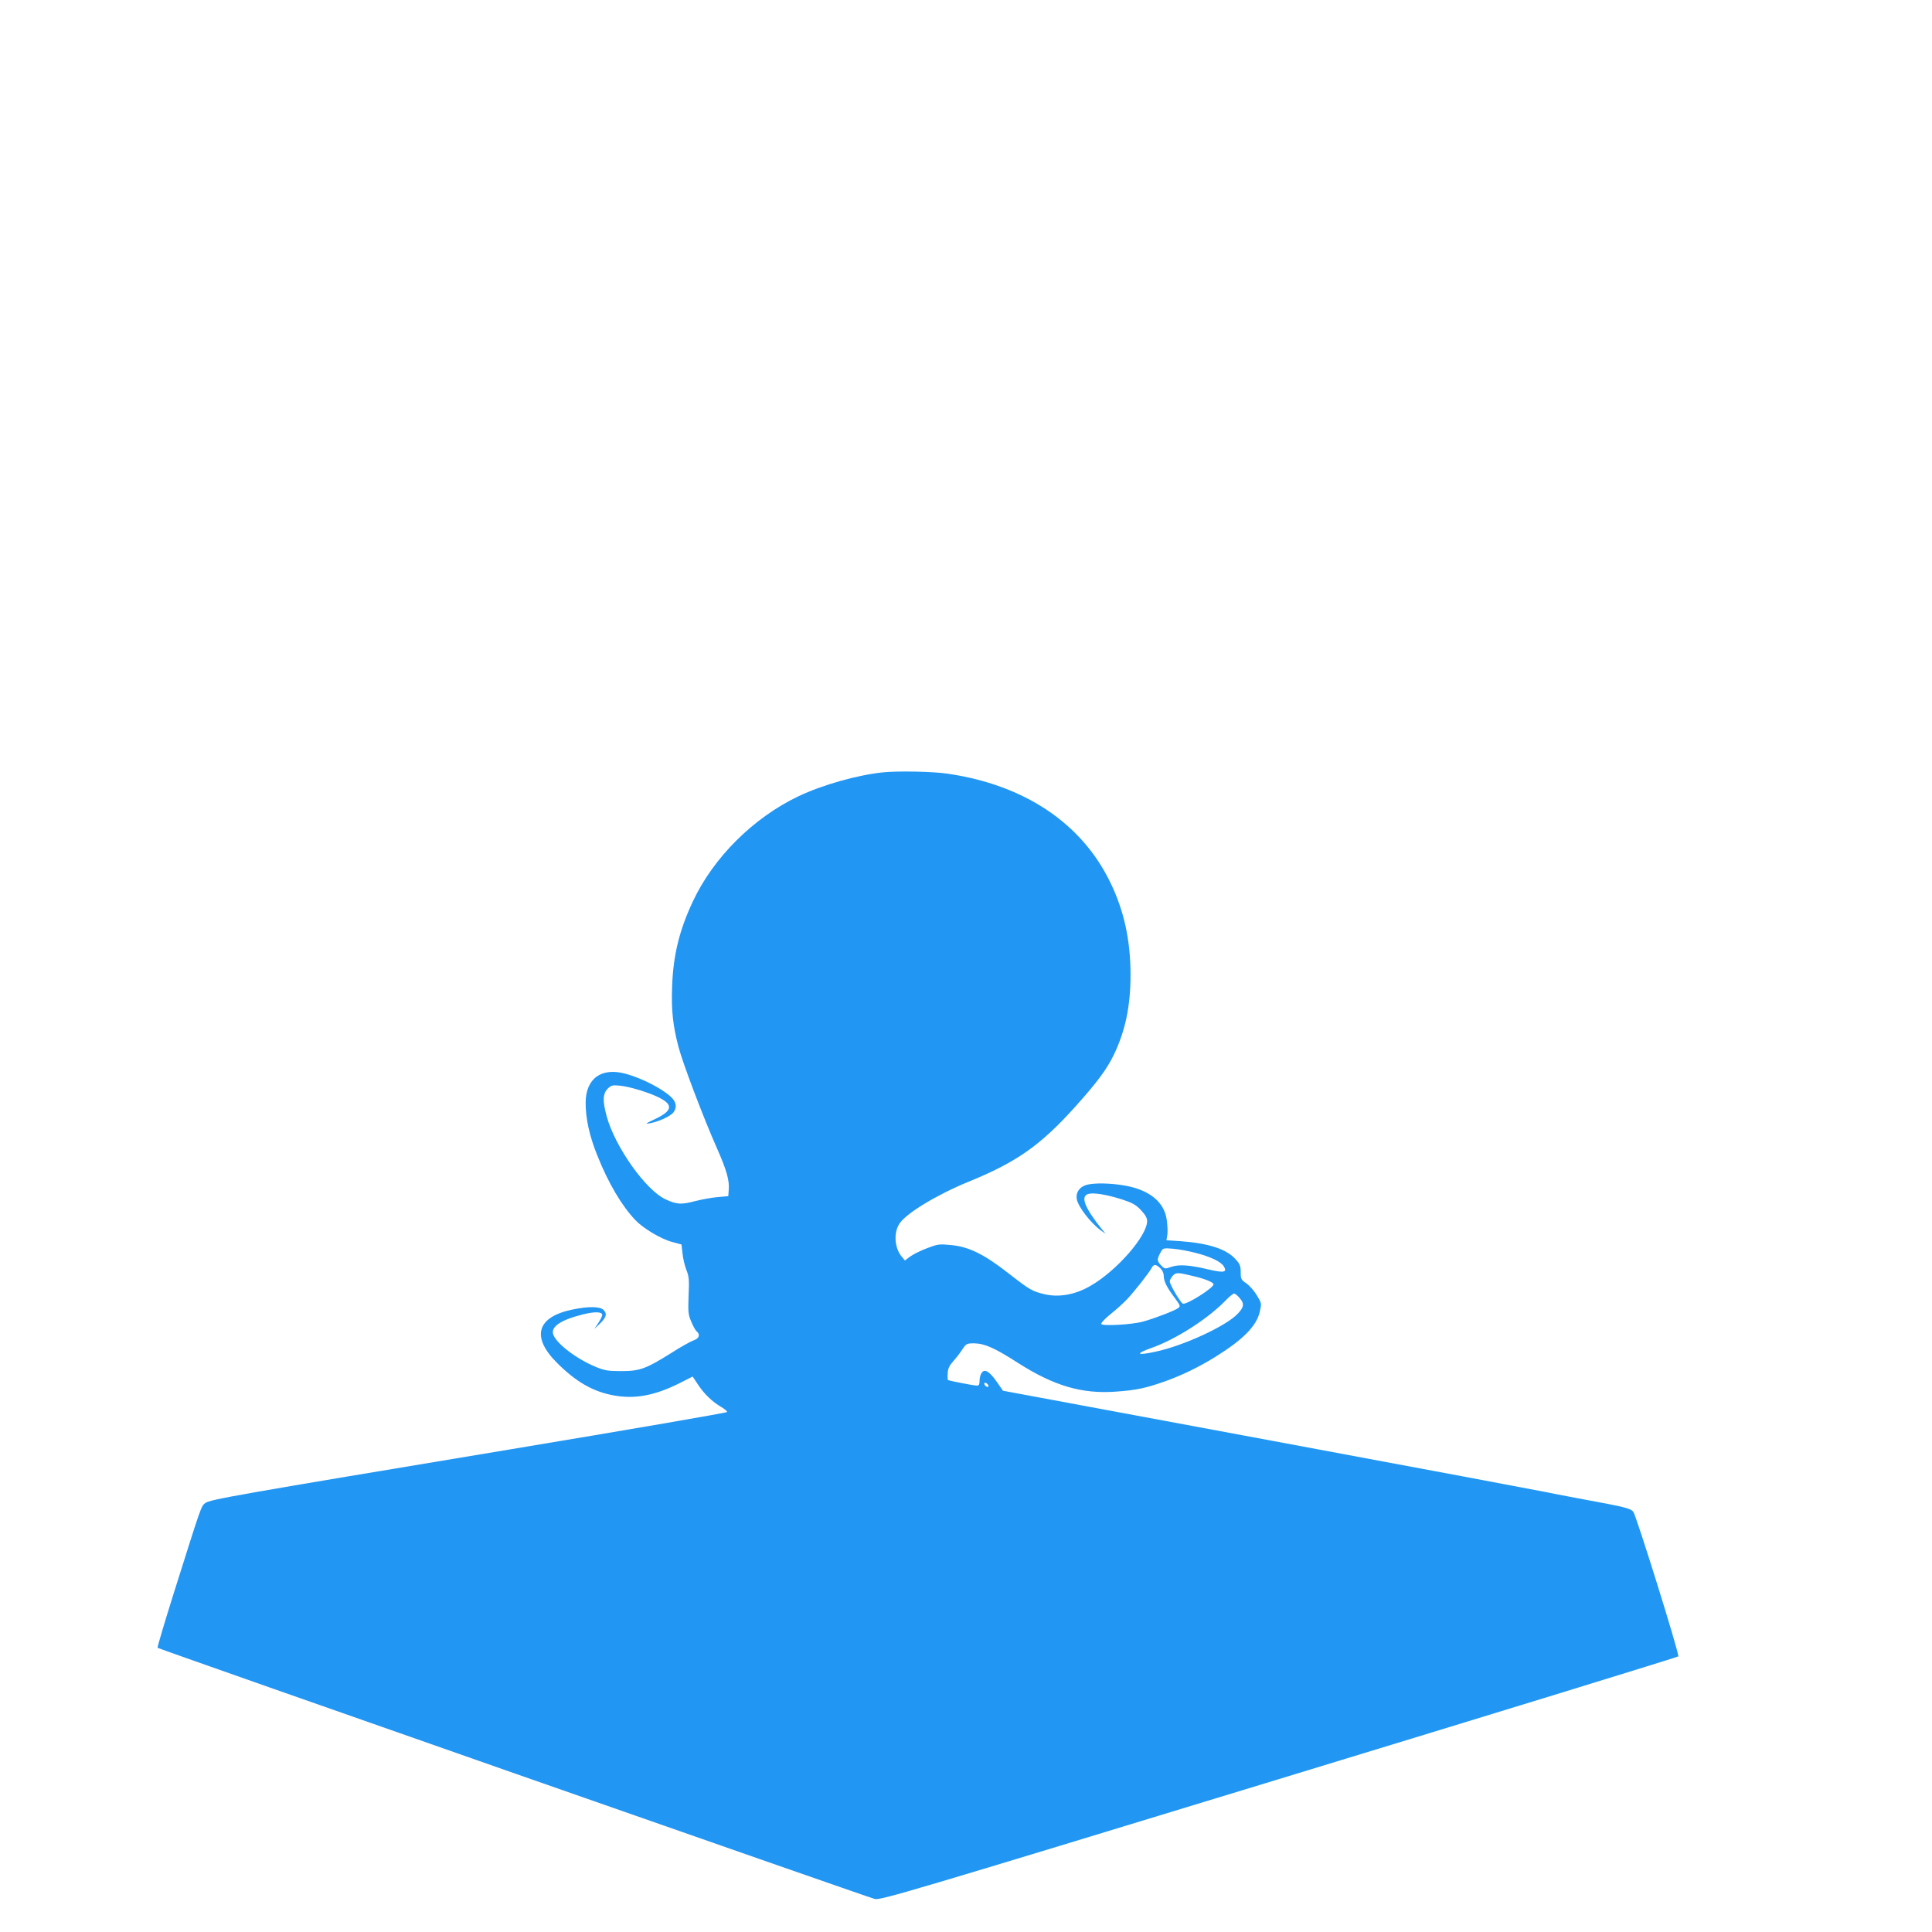 <?xml version="1.0" standalone="no"?>
<!DOCTYPE svg PUBLIC "-//W3C//DTD SVG 20010904//EN"
 "http://www.w3.org/TR/2001/REC-SVG-20010904/DTD/svg10.dtd">
<svg version="1.0" xmlns="http://www.w3.org/2000/svg"
 width="1280pt" height="1280pt" viewBox="0 0 1280 1280"
 preserveAspectRatio="xMidYMid meet">
<g transform="translate(0,1280) scale(0.1,-0.1)"
fill="#2196f3" stroke="none">
<path d="M5850 7683 c-171 -18 -398 -82 -559 -158 -299 -142 -564 -406 -700
-696 -90 -191 -131 -358 -138 -565 -6 -158 5 -259 43 -403 29 -109 164 -465
252 -664 66 -148 86 -219 80 -282 l-3 -40 -70 -6 c-38 -3 -107 -16 -151 -27
-90 -24 -121 -22 -194 12 -131 60 -334 346 -390 548 -28 102 -27 152 6 185 24
23 31 25 83 20 67 -7 196 -47 260 -80 94 -48 85 -88 -33 -143 -55 -25 -63 -32
-36 -27 61 10 143 47 163 75 23 31 18 67 -16 99 -58 56 -195 126 -302 155
-161 44 -264 -31 -265 -192 0 -105 25 -219 76 -346 74 -186 162 -335 253 -431
52 -55 169 -125 243 -145 l63 -17 7 -60 c3 -33 15 -82 26 -110 17 -43 19 -67
14 -170 -4 -109 -2 -125 18 -172 12 -29 28 -58 36 -64 25 -21 16 -47 -20 -59
-18 -6 -87 -44 -152 -86 -165 -103 -205 -118 -329 -118 -87 0 -109 4 -168 28
-130 54 -263 156 -282 216 -16 50 50 95 194 131 83 21 131 19 131 -4 0 -7 -12
-30 -26 -52 l-27 -40 36 34 c44 42 51 67 26 92 -24 24 -99 25 -206 3 -237 -49
-275 -181 -103 -353 128 -128 242 -193 382 -217 138 -24 268 1 430 82 l87 44
36 -54 c41 -62 95 -114 154 -148 22 -13 39 -27 38 -33 -2 -5 -645 -116 -1428
-246 -1823 -303 -1997 -333 -2029 -357 -28 -21 -25 -15 -210 -601 -61 -194
-109 -356 -106 -358 8 -8 4703 -1652 4751 -1664 37 -10 209 41 2678 794 1451
442 2642 808 2646 813 10 10 -279 935 -298 958 -19 23 -56 32 -317 80 -132 25
-254 48 -270 52 -16 4 -830 157 -1809 339 l-1780 331 -41 59 c-49 70 -80 88
-100 60 -8 -10 -14 -34 -14 -52 0 -25 -4 -33 -17 -33 -22 0 -186 32 -192 37
-3 2 -4 22 -2 45 1 31 11 51 36 79 19 21 46 56 61 79 25 38 29 40 78 40 69 -1
136 -30 291 -130 238 -152 423 -206 646 -190 139 10 195 22 324 67 115 41 225
94 338 164 183 114 271 203 293 297 13 57 13 57 -19 110 -17 29 -48 64 -69 79
-35 24 -38 29 -38 74 0 40 -5 55 -32 84 -60 69 -178 108 -369 122 l-91 6 6 36
c3 20 1 64 -4 99 -16 118 -114 198 -276 227 -94 17 -205 19 -255 5 -47 -13
-73 -51 -65 -95 10 -52 94 -160 161 -208 l30 -21 -28 34 c-113 142 -140 215
-86 230 34 10 120 -4 221 -36 68 -22 91 -34 126 -70 30 -32 42 -53 42 -74 0
-98 -201 -329 -375 -429 -99 -58 -208 -78 -303 -56 -84 20 -98 28 -243 141
-159 124 -260 174 -377 185 -79 8 -87 7 -161 -21 -42 -16 -93 -41 -111 -55
l-35 -26 -23 28 c-46 58 -52 156 -13 216 45 69 247 191 456 277 320 130 479
242 710 499 145 162 207 245 255 344 76 159 110 321 110 529 0 229 -43 426
-135 614 -190 391 -569 644 -1076 718 -97 15 -332 19 -429 9z m2069 -3183 c99
-25 171 -59 189 -90 24 -39 2 -44 -95 -22 -134 32 -201 36 -252 19 -42 -15
-44 -15 -67 8 -29 29 -30 43 -6 85 17 32 17 32 82 27 36 -3 103 -15 149 -27z
m-232 -102 c14 -13 23 -33 23 -50 0 -36 20 -77 73 -147 38 -51 39 -55 22 -68
-24 -17 -158 -69 -233 -89 -71 -20 -267 -31 -276 -16 -3 6 24 35 61 65 38 30
86 74 109 98 50 53 146 175 163 207 15 28 28 28 58 0z m225 -54 c72 -17 128
-40 128 -53 0 -24 -179 -137 -203 -128 -16 6 -87 127 -87 147 0 9 9 26 20 38
22 23 32 23 142 -4z m302 -145 c31 -36 28 -59 -13 -102 -76 -82 -360 -213
-544 -252 -127 -28 -140 -15 -27 25 159 56 372 192 490 314 24 25 50 46 56 46
7 0 24 -14 38 -31z m-1666 -578 c3 -8 -1 -12 -9 -9 -7 2 -15 10 -17 17 -3 8 1
12 9 9 7 -2 15 -10 17 -17z"/>
</g>
</svg>
